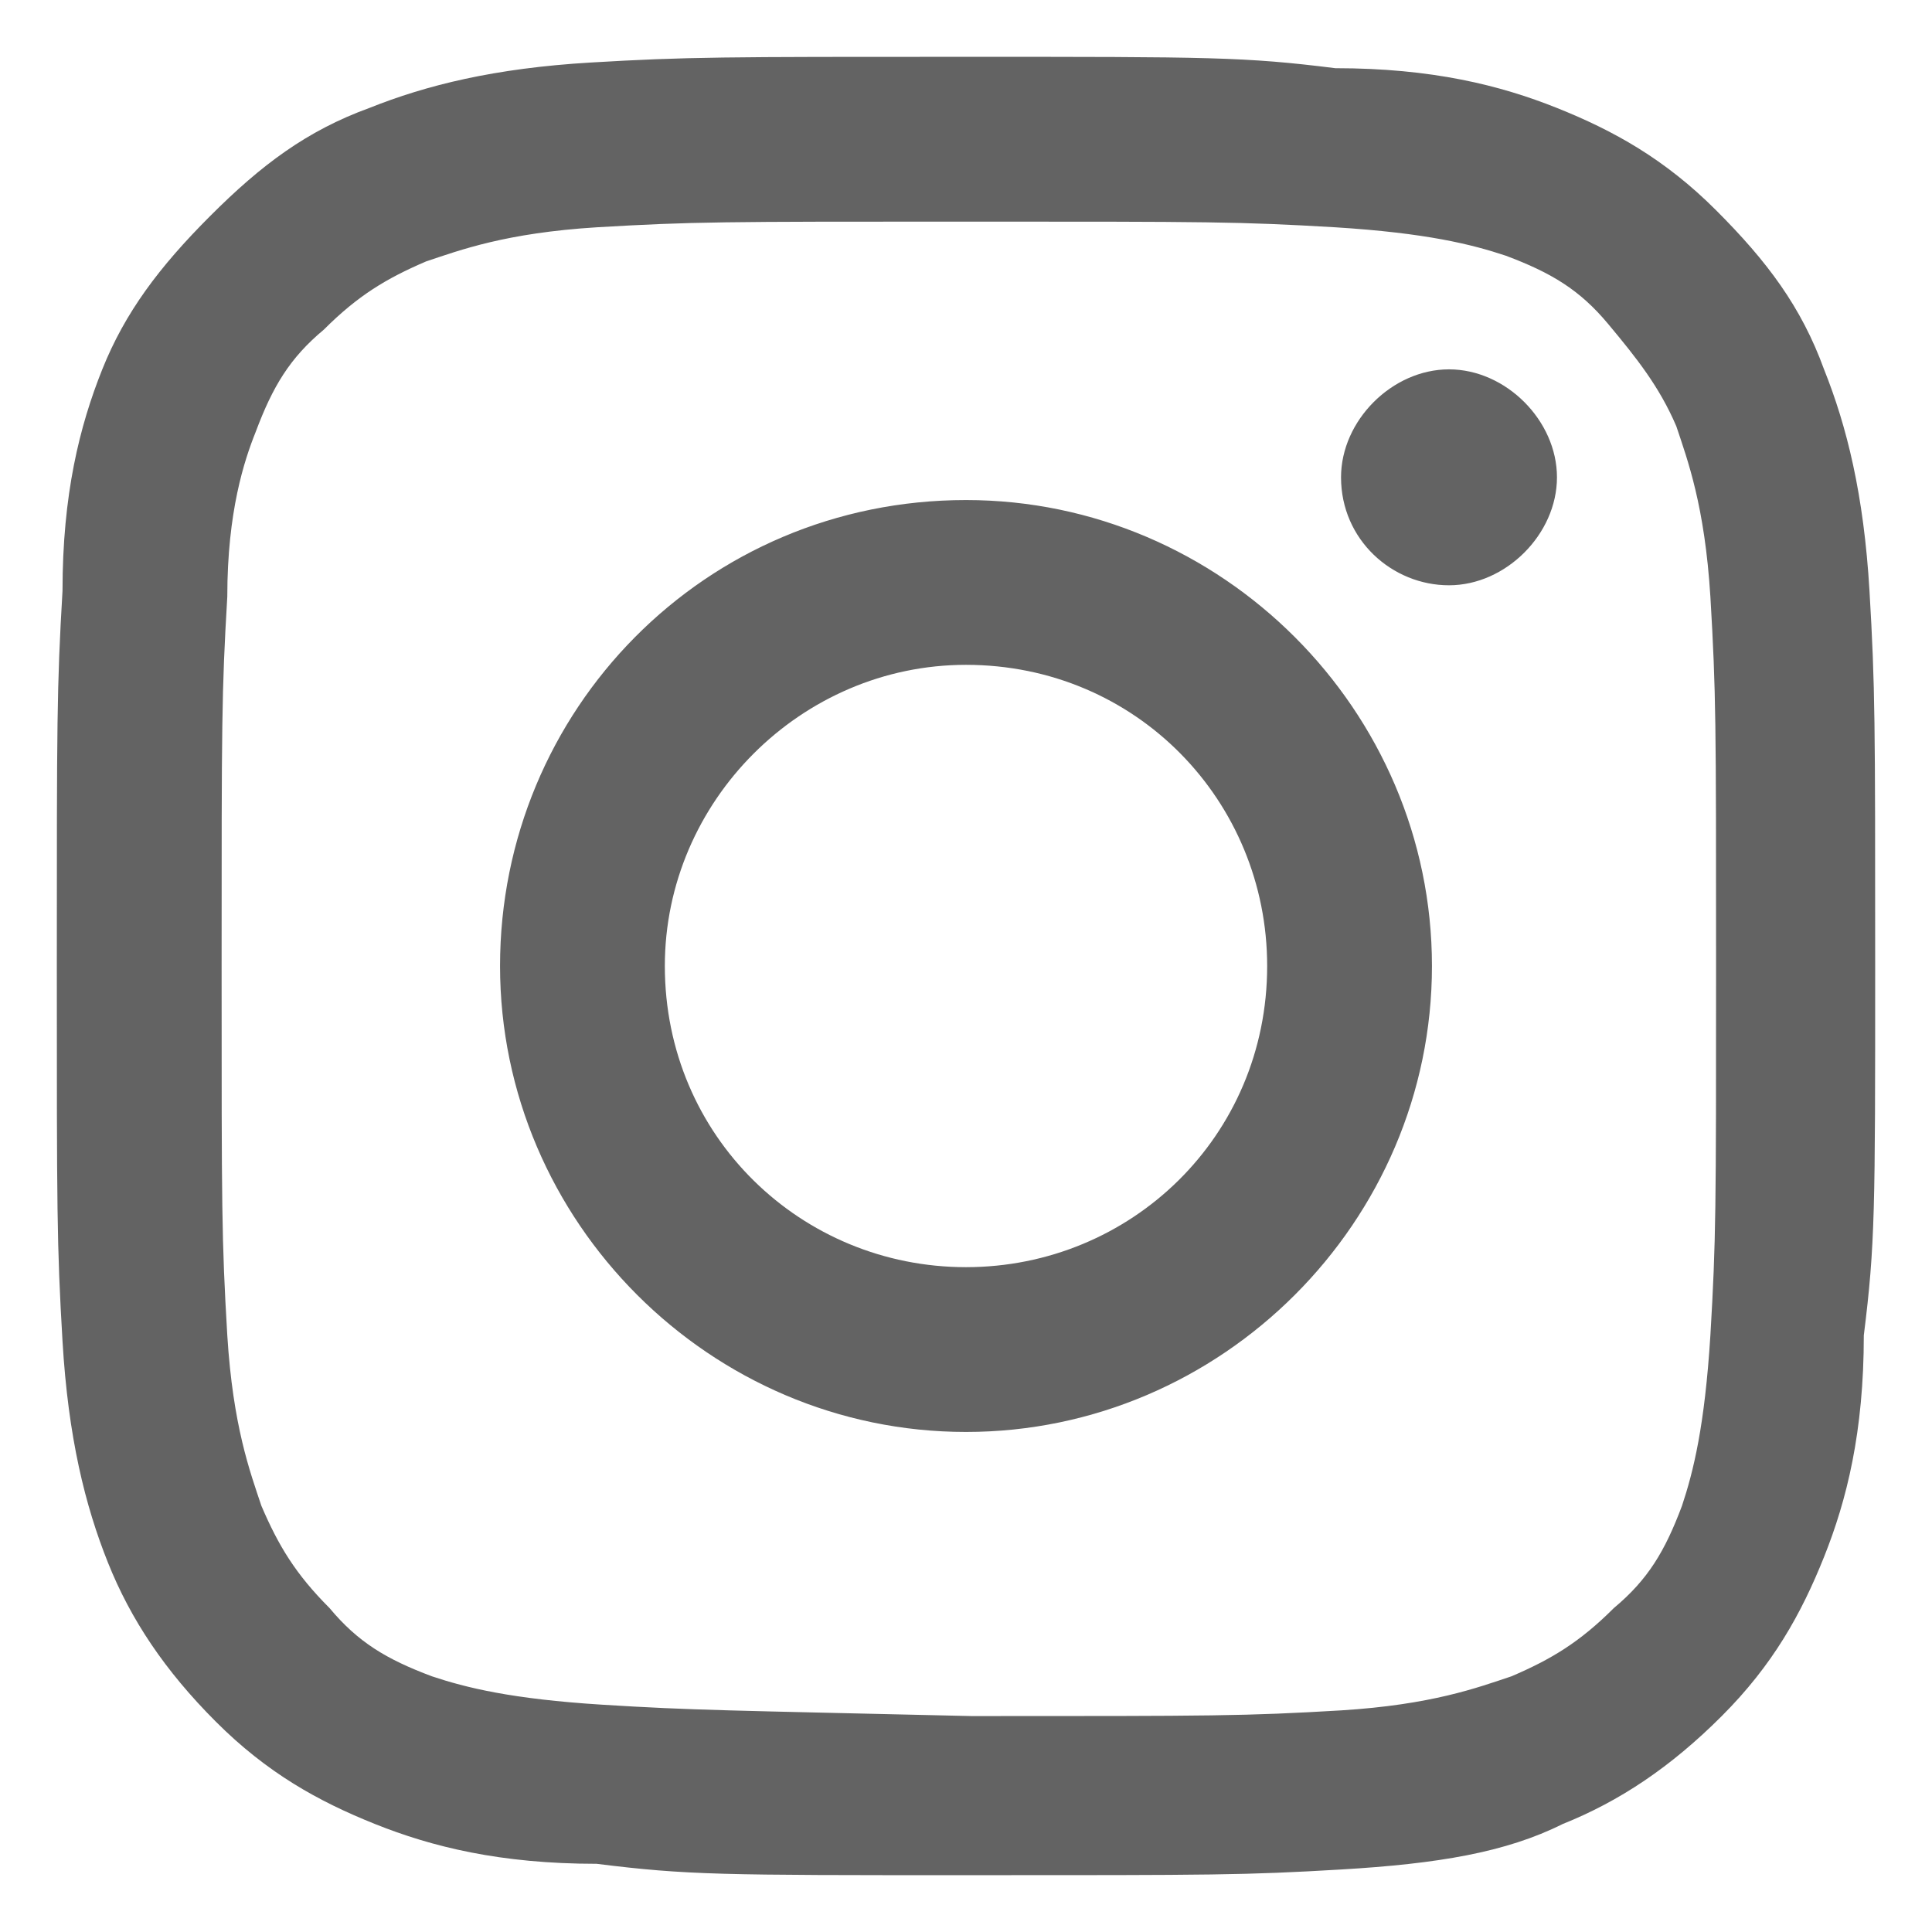 <?xml version="1.0" encoding="utf-8"?>
<!-- Generator: Adobe Illustrator 27.2.0, SVG Export Plug-In . SVG Version: 6.00 Build 0)  -->
<svg version="1.1" id="_レイヤー_2" xmlns="http://www.w3.org/2000/svg" xmlns:xlink="http://www.w3.org/1999/xlink" x="0px"
	 y="0px" viewBox="0 0 34 34" style="enable-background:new 0 0 34 34;" xml:space="preserve">
<style type="text/css">
	.st0{fill:#636363;}
</style>
<g id="_メニュー">
	<path class="st0" d="M10.4,1.1C8.7,1.2,7.5,1.5,6.5,1.9c-1.1,0.4-1.9,1-2.8,1.9S2.2,5.5,1.8,6.5c-0.4,1-0.7,2.2-0.7,3.9
		C1,12.1,1,12.7,1,17s0,4.9,0.1,6.6c0.1,1.7,0.4,2.9,0.8,3.9c0.4,1,1,1.9,1.9,2.8s1.8,1.4,2.8,1.8c1,0.4,2.2,0.7,3.9,0.7
		C12.1,33,12.7,33,17,33c4.4,0,4.9,0,6.6-0.1c1.7-0.1,2.9-0.3,3.9-0.8c1-0.4,1.9-1,2.8-1.9c0.9-0.9,1.4-1.8,1.8-2.8
		c0.4-1,0.7-2.2,0.7-3.9C33,21.9,33,21.3,33,17c0-4.3,0-4.9-0.1-6.6c-0.1-1.7-0.4-2.9-0.8-3.9c-0.4-1.1-1-1.9-1.9-2.8
		c-0.9-0.9-1.8-1.4-2.8-1.8c-1-0.4-2.2-0.7-3.9-0.7C21.9,1,21.3,1,17,1S12.1,1,10.4,1.1 M10.6,30c-1.6-0.1-2.4-0.3-3-0.5
		c-0.8-0.3-1.3-0.6-1.8-1.2c-0.6-0.6-0.9-1.1-1.2-1.8c-0.2-0.6-0.5-1.4-0.6-3c-0.1-1.7-0.1-2.2-0.1-6.5c0-4.3,0-4.8,0.1-6.5
		C4,9,4.3,8.1,4.5,7.6c0.3-0.8,0.6-1.3,1.2-1.8c0.6-0.6,1.1-0.9,1.8-1.2c0.6-0.2,1.4-0.5,3-0.6c1.7-0.1,2.2-0.1,6.5-0.1
		c4.3,0,4.8,0,6.5,0.1c1.6,0.1,2.4,0.3,3,0.5c0.8,0.3,1.3,0.6,1.8,1.2s0.9,1.1,1.2,1.8c0.2,0.6,0.5,1.4,0.6,3
		c0.1,1.7,0.1,2.2,0.1,6.5c0,4.3,0,4.8-0.1,6.5c-0.1,1.6-0.3,2.4-0.5,3c-0.3,0.8-0.6,1.3-1.2,1.8c-0.6,0.6-1.1,0.9-1.8,1.2
		c-0.6,0.2-1.4,0.5-3,0.6c-1.7,0.1-2.2,0.1-6.5,0.1C12.8,30.1,12.2,30.1,10.6,30 M23.6,8.4c0,1.1,0.9,1.9,1.9,1.9s1.9-0.9,1.9-1.9
		s-0.9-1.9-1.9-1.9S23.6,7.4,23.6,8.4 M8.8,17c0,4.5,3.7,8.2,8.2,8.2c4.5,0,8.2-3.7,8.2-8.2c0-4.5-3.7-8.2-8.2-8.2
		C12.4,8.8,8.8,12.5,8.8,17 M11.7,17c0-2.9,2.4-5.3,5.3-5.3c3,0,5.3,2.4,5.3,5.3c0,3-2.4,5.3-5.3,5.3S11.7,20,11.7,17"/>
</g>
</svg>
